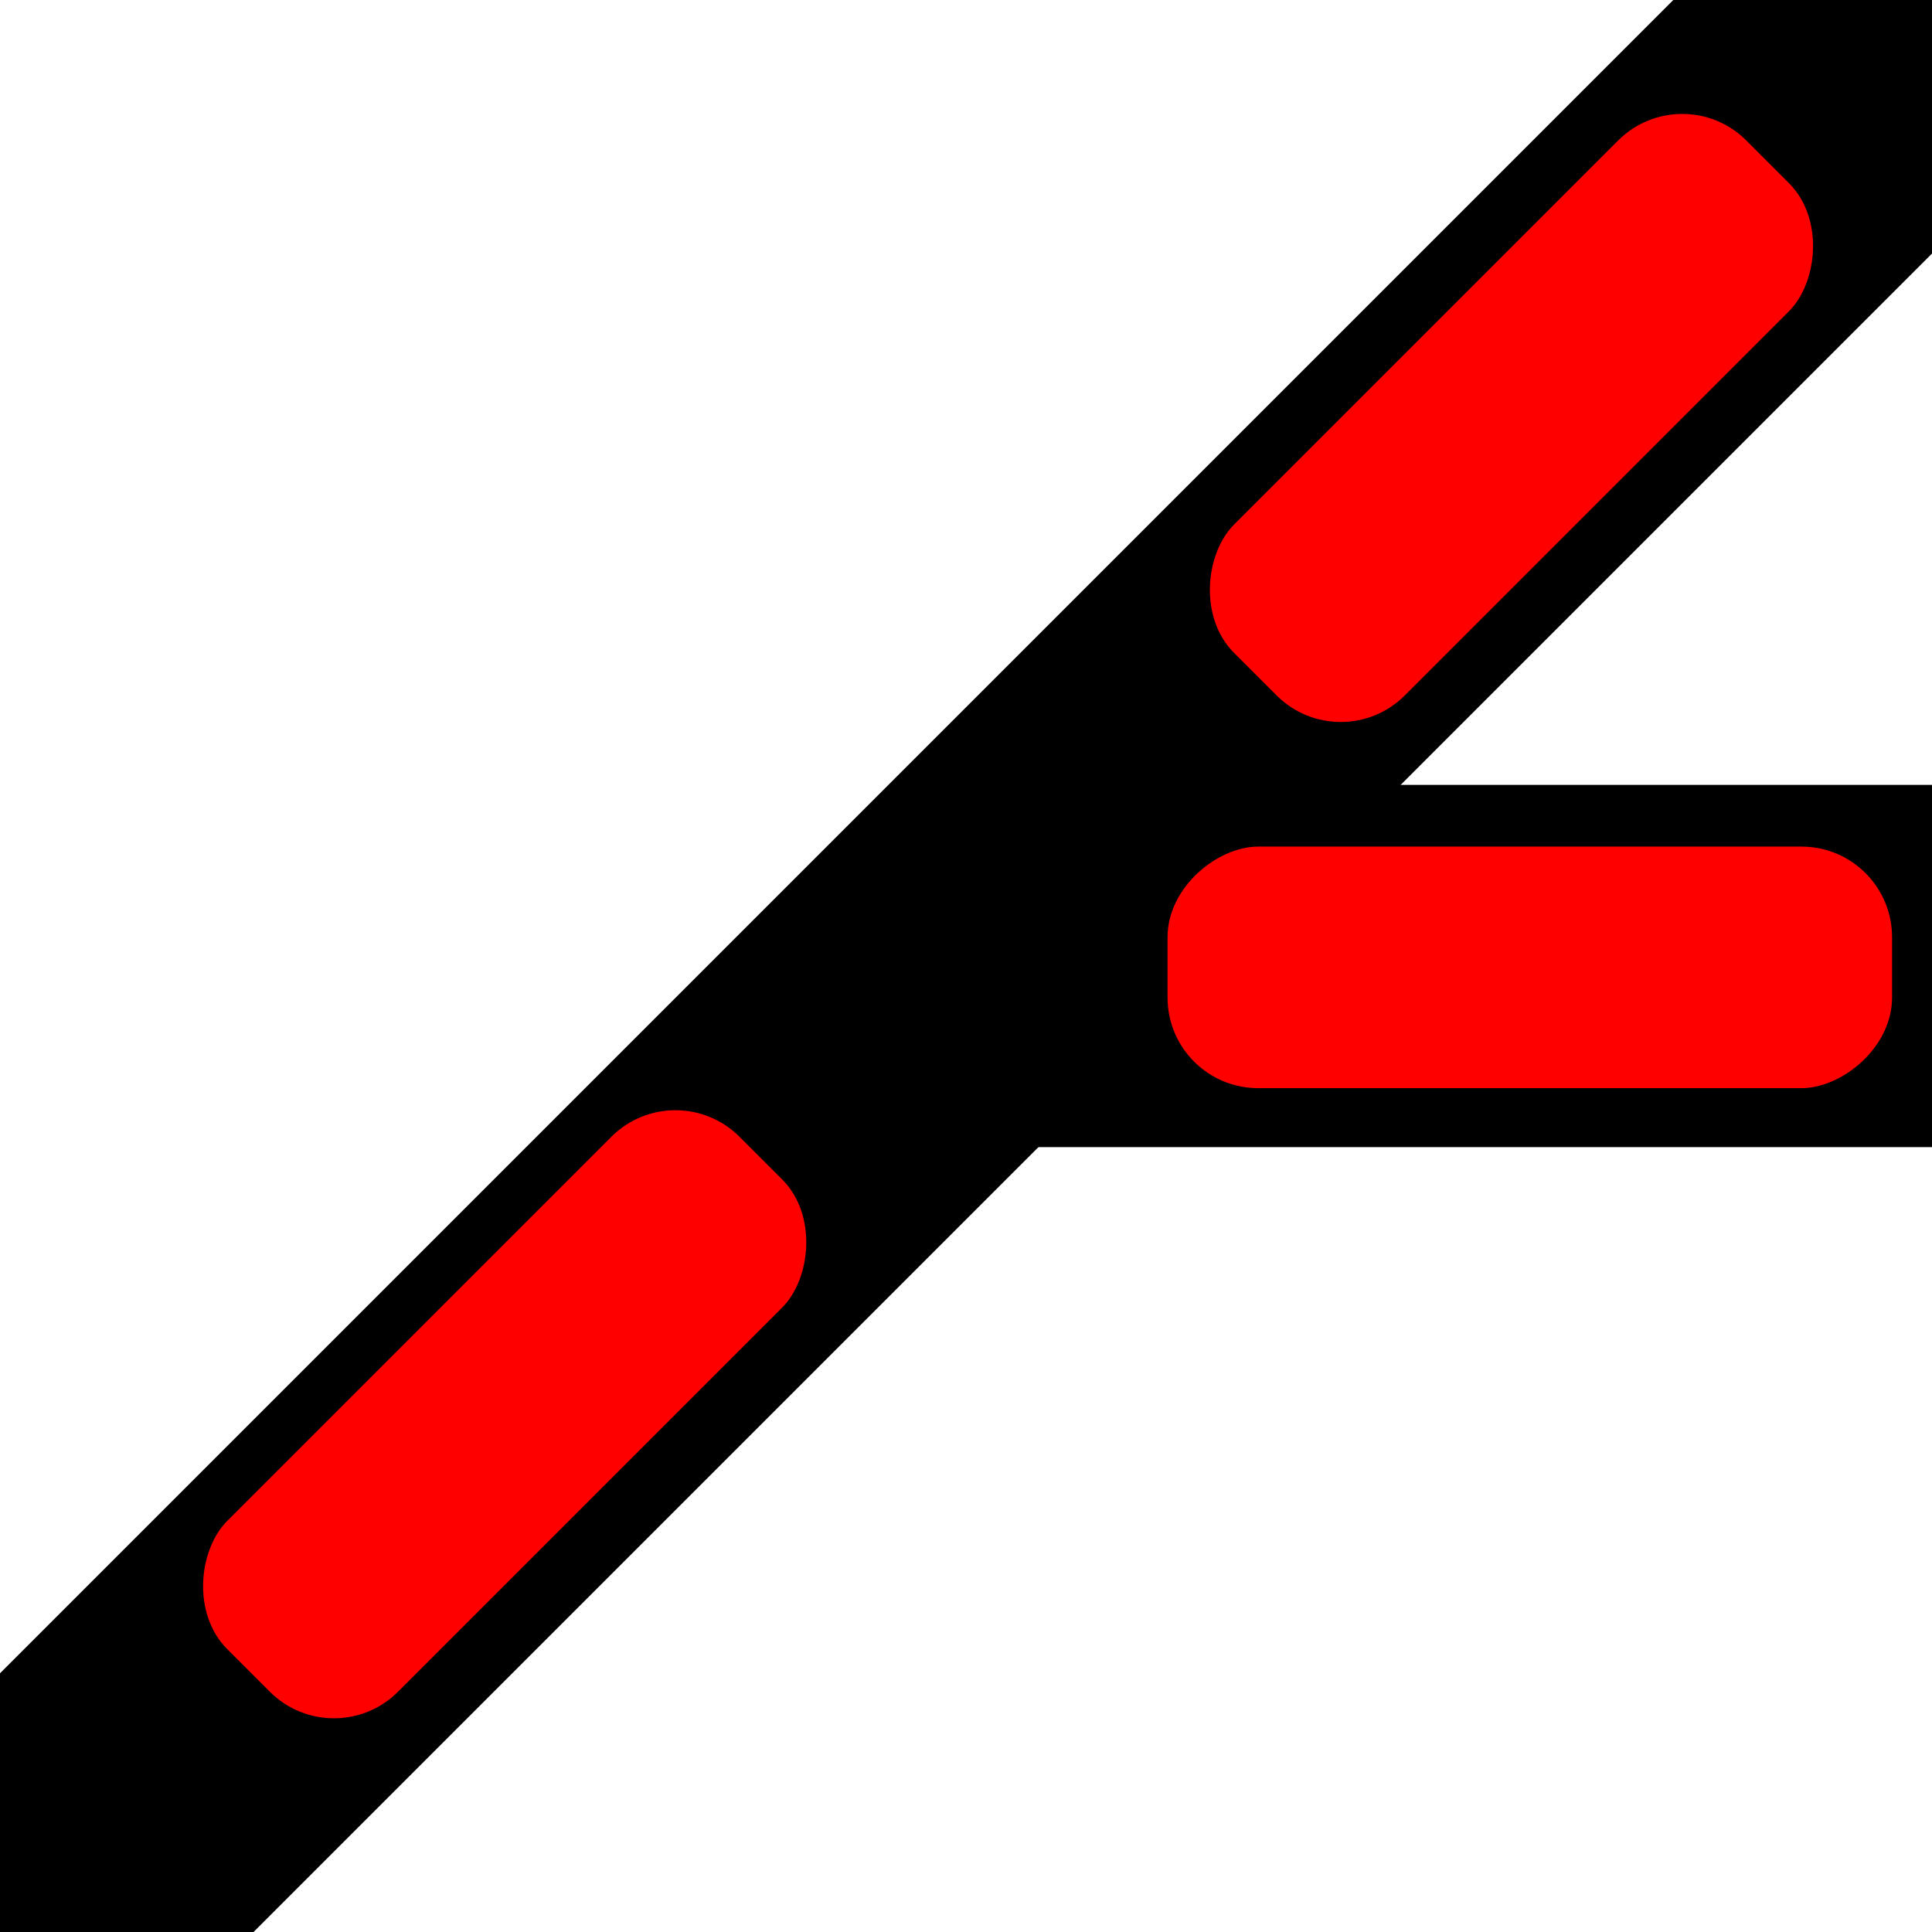 <?xml version="1.0" encoding="UTF-8" standalone="no"?>
<svg
   xmlns:dc="http://purl.org/dc/elements/1.1/"
   xmlns:cc="http://creativecommons.org/ns#"
   xmlns:rdf="http://www.w3.org/1999/02/22-rdf-syntax-ns#"
   xmlns:svg="http://www.w3.org/2000/svg"
   xmlns="http://www.w3.org/2000/svg"
   xmlns:sodipodi="http://sodipodi.sourceforge.net/DTD/sodipodi-0.dtd"
   xmlns:inkscape="http://www.inkscape.org/namespaces/inkscape"
   sodipodi:docname="right_error_45.svg"
   inkscape:version="1.0rc1 (09960d6, 2020-04-09)"
   id="svg8"
   version="1.1"
   viewBox="0 0 16.933 16.933"
   height="64"
   width="64">
  <defs
     id="defs2" />
  <sodipodi:namedview
     inkscape:snap-grids="true"
     inkscape:window-maximized="0"
     inkscape:window-y="23"
     inkscape:window-x="0"
     inkscape:window-height="943"
     inkscape:window-width="1252"
     fit-margin-bottom="0"
     fit-margin-right="0"
     fit-margin-left="0"
     fit-margin-top="0"
     units="px"
     showgrid="false"
     inkscape:document-rotation="0"
     inkscape:current-layer="layer1"
     inkscape:document-units="px"
     inkscape:cy="32.065176"
     inkscape:cx="35.653558"
     inkscape:zoom="11.484375"
     inkscape:pageshadow="2"
     inkscape:pageopacity="0.0"
     borderopacity="1.0"
     bordercolor="#666666"
     pagecolor="#ffffff"
     id="base" />
  <g
     id="layer1"
     inkscape:groupmode="layer"
     inkscape:label="Layer 1">
    <rect
       transform="rotate(45)"
       y="-16.95"
       x="10.37"
       height="33.867"
       width="3.175"
       id="rect28"
       style="fill:#000000;fill-rule:evenodd;stroke-width:0.198" />
    <rect
       transform="rotate(-90)"
       y="8.467"
       x="-10.054"
       height="8.695"
       width="3.175"
       id="rect28-9"
       style="fill:#000000;fill-rule:evenodd;stroke-width:0.142" />
    <rect
       transform="rotate(90)"
       style="fill:#ff0000;stroke-width:0.265"
       id="rect1016"
       width="2.117"
       height="6.35"
       x="7.42"
       y="-16.583"
       rx="0.794" />
    <rect
       style="fill:#ff0000;stroke-width:0.265"
       id="rect1016-9"
       width="2.117"
       height="6.35"
       x="10.899"
       y="-9.952"
       rx="0.794"
       transform="rotate(45)" />
    <rect
       transform="rotate(45)"
       rx="0.794"
       y="2.462"
       x="10.834"
       height="6.35"
       width="2.117"
       id="rect1016-9-5"
       style="fill:#ff0000;stroke-width:0.265" />
  </g>
</svg>
